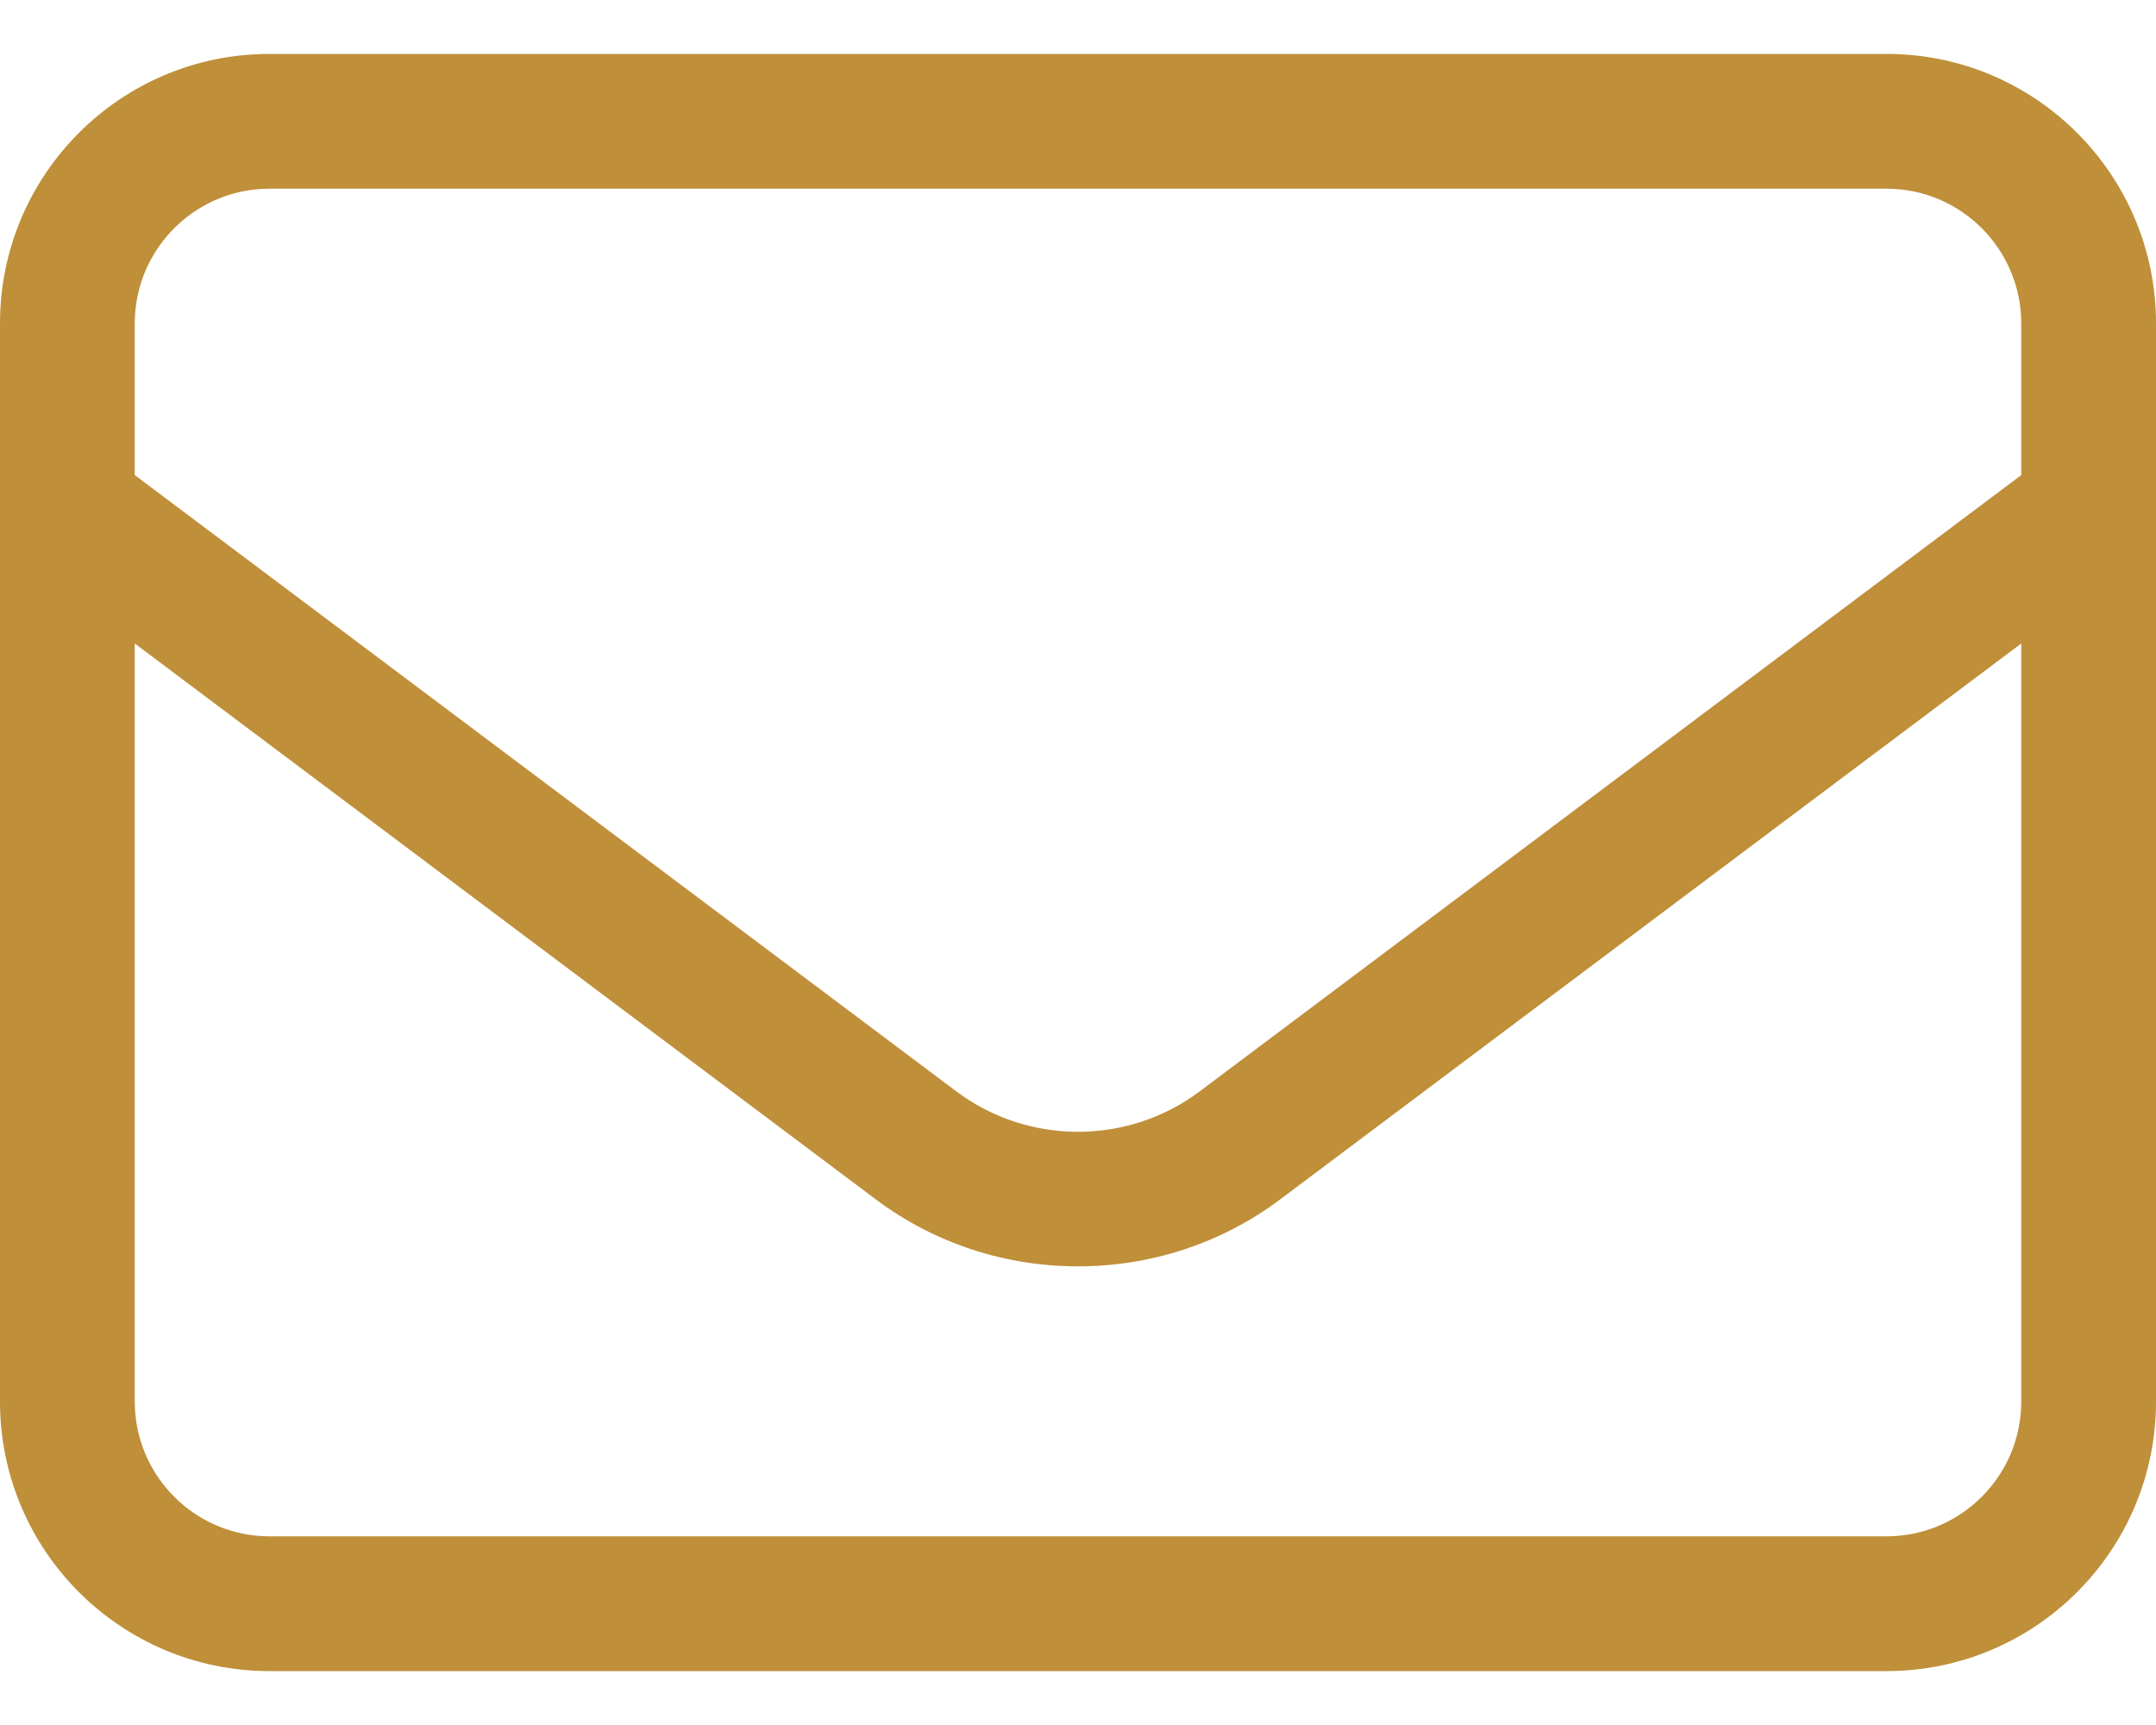 <svg width="30" height="24" viewBox="0 0 30 24" fill="none" xmlns="http://www.w3.org/2000/svg">
<path d="M26.25 0.75H3.75C1.679 0.75 0 2.429 0 4.5V19.5C0 21.571 1.679 23.25 3.75 23.25H26.25C28.321 23.25 30 21.571 30 19.5V4.5C30 2.429 28.321 0.75 26.25 0.75ZM3.75 2.625H26.25C27.284 2.625 28.125 3.466 28.125 4.5V6.61L16.688 15.188C15.692 15.933 14.308 15.933 13.312 15.188L1.875 6.61V4.5C1.875 3.466 2.716 2.625 3.75 2.625ZM28.125 19.5C28.125 20.534 27.284 21.375 26.25 21.375H3.75C2.716 21.375 1.875 20.534 1.875 19.5V8.953L12.188 16.688C13.015 17.309 14.008 17.619 15 17.619C15.992 17.619 16.985 17.309 17.812 16.688L28.125 8.953V19.5Z" fill="#BF8F39"/>
</svg>
